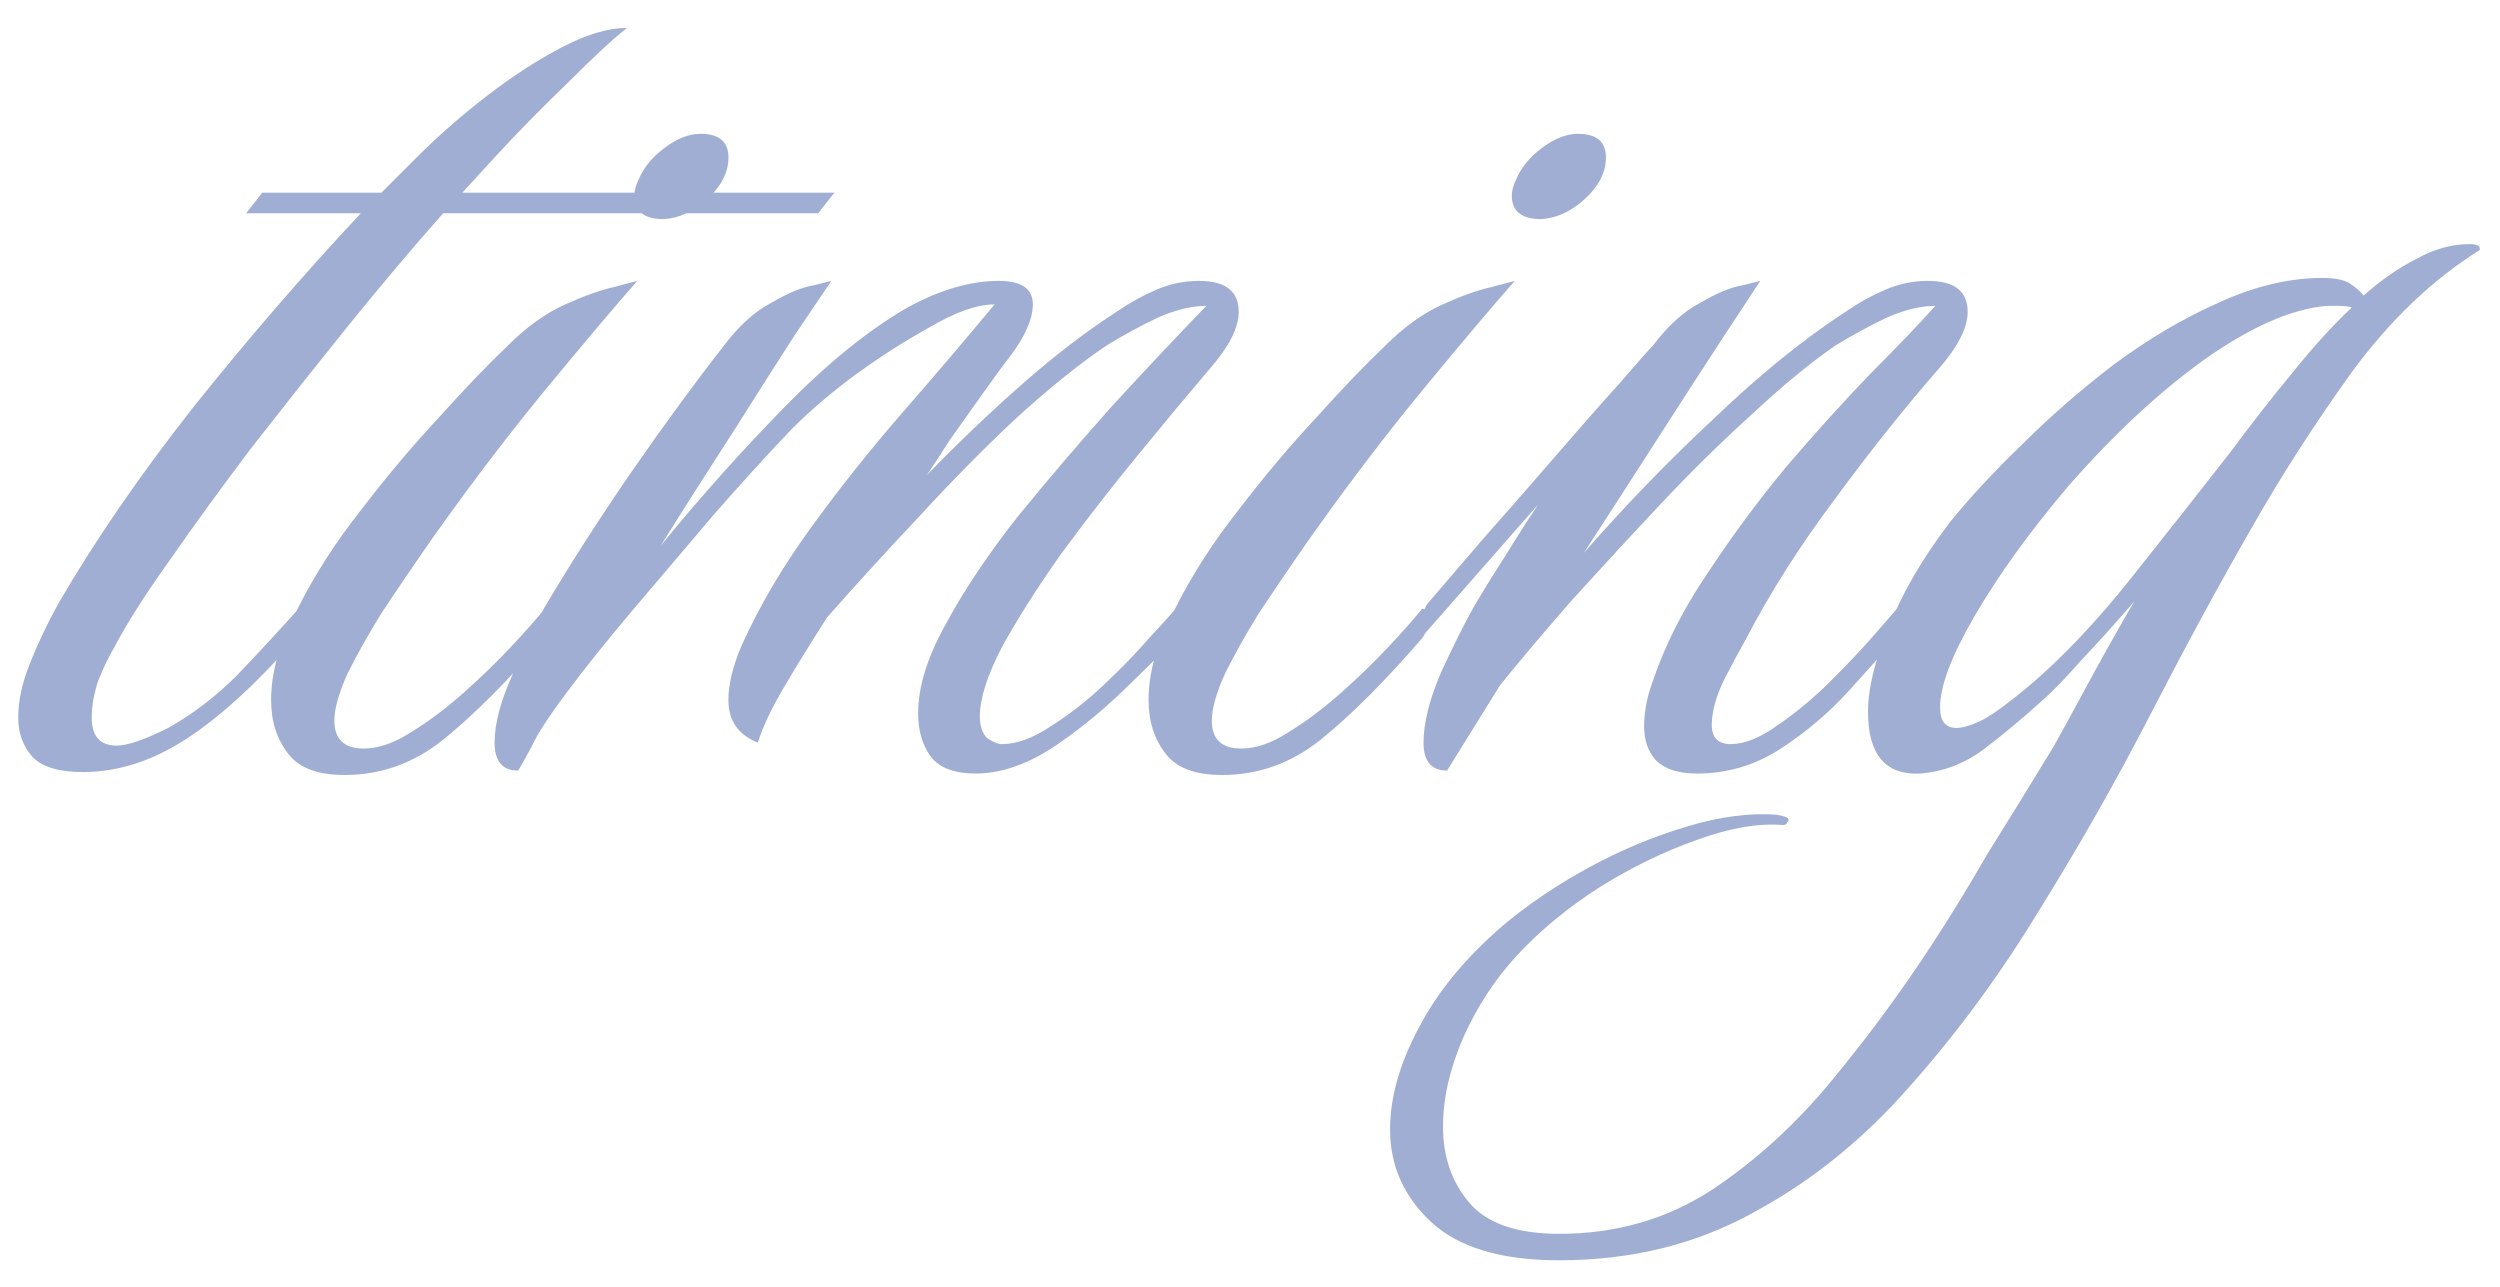 <?xml version="1.0" encoding="UTF-8"?> <svg xmlns="http://www.w3.org/2000/svg" width="68" height="35" viewBox="0 0 68 35" fill="none"><path opacity="0.5" d="M2.255 21C1.615 21 1.162 20.867 0.895 20.6C0.628 20.307 0.495 19.947 0.495 19.52C0.495 19.067 0.602 18.573 0.815 18.04C1.028 17.507 1.282 16.973 1.575 16.44C2.562 14.733 3.788 12.947 5.255 11.08C6.748 9.213 8.268 7.453 9.815 5.8H6.695L7.135 5.24H10.375L11.335 4.28C11.922 3.693 12.562 3.133 13.255 2.6C13.948 2.067 14.628 1.627 15.295 1.28C15.962 0.933 16.548 0.76 17.055 0.76C16.708 1.027 16.175 1.52 15.455 2.24C14.735 2.933 14.068 3.613 13.455 4.28L12.575 5.24H22.695L22.255 5.8H12.055C11.228 6.733 10.362 7.76 9.455 8.88C8.575 9.973 7.708 11.067 6.855 12.16C6.028 13.253 5.282 14.28 4.615 15.24C3.948 16.173 3.455 16.947 3.135 17.56C2.948 17.88 2.788 18.213 2.655 18.56C2.548 18.907 2.495 19.227 2.495 19.52C2.495 20.027 2.722 20.28 3.175 20.28C3.468 20.28 3.935 20.12 4.575 19.8C5.242 19.427 5.868 18.947 6.455 18.36C7.042 17.747 7.668 17.067 8.335 16.32C8.415 16.32 8.455 16.36 8.455 16.44C8.455 16.547 8.402 16.693 8.295 16.88C8.215 17.067 8.148 17.213 8.095 17.32C7.028 18.547 6.028 19.467 5.095 20.08C4.162 20.693 3.215 21 2.255 21ZM18.054 5.96C17.52 5.96 17.254 5.747 17.254 5.32C17.254 5.187 17.294 5.04 17.374 4.88C17.507 4.56 17.734 4.28 18.054 4.04C18.4 3.773 18.734 3.64 19.054 3.64C19.56 3.64 19.814 3.853 19.814 4.28C19.814 4.68 19.627 5.053 19.254 5.4C18.88 5.747 18.48 5.933 18.054 5.96ZM9.374 21.08C8.654 21.08 8.147 20.893 7.854 20.52C7.534 20.12 7.374 19.627 7.374 19.04C7.374 18.267 7.614 17.44 8.094 16.56C8.547 15.653 9.12 14.76 9.814 13.88C10.507 12.973 11.214 12.133 11.934 11.36C12.654 10.56 13.28 9.907 13.814 9.4C14.32 8.893 14.84 8.52 15.374 8.28C15.907 8.04 16.36 7.88 16.734 7.8C17.134 7.693 17.334 7.64 17.334 7.64C16.747 8.307 15.947 9.253 14.934 10.48C13.92 11.707 12.92 13.013 11.934 14.4C11.854 14.507 11.667 14.773 11.374 15.2C11.08 15.627 10.747 16.12 10.374 16.68C10.027 17.24 9.72 17.787 9.454 18.32C9.214 18.853 9.094 19.28 9.094 19.6C9.094 20.107 9.36 20.36 9.894 20.36C10.294 20.36 10.72 20.213 11.174 19.92C11.654 19.627 12.134 19.267 12.614 18.84C13.094 18.413 13.52 18 13.894 17.6C14.294 17.173 14.6 16.827 14.814 16.56C14.92 16.56 14.974 16.64 14.974 16.8C14.974 17.04 14.92 17.227 14.814 17.36C13.8 18.533 12.88 19.453 12.054 20.12C11.254 20.76 10.36 21.08 9.374 21.08ZM26.532 21.04C25.973 21.04 25.573 20.893 25.332 20.6C25.093 20.28 24.973 19.88 24.973 19.4C24.973 18.68 25.226 17.867 25.733 16.96C26.239 16.027 26.892 15.053 27.692 14.04C28.519 13.027 29.372 12.027 30.253 11.04C31.159 10.053 32.013 9.147 32.812 8.32C32.413 8.32 31.973 8.427 31.492 8.64C31.039 8.853 30.573 9.107 30.093 9.4C29.346 9.907 28.519 10.573 27.613 11.4C26.733 12.227 25.852 13.12 24.973 14.08C24.093 15.013 23.266 15.92 22.492 16.8C22.066 17.467 21.679 18.093 21.332 18.68C20.986 19.267 20.746 19.773 20.613 20.2C20.079 19.987 19.812 19.6 19.812 19.04C19.812 18.613 19.933 18.12 20.172 17.56C20.652 16.493 21.279 15.427 22.052 14.36C22.826 13.293 23.652 12.253 24.532 11.24C25.439 10.2 26.279 9.213 27.052 8.28C26.573 8.28 25.973 8.493 25.253 8.92C24.532 9.32 23.812 9.787 23.093 10.32C22.399 10.853 21.839 11.347 21.413 11.8C20.852 12.387 20.186 13.12 19.413 14C18.666 14.88 17.919 15.76 17.172 16.64C16.453 17.493 15.866 18.227 15.412 18.84C14.932 19.48 14.613 19.973 14.453 20.32C14.266 20.667 14.146 20.88 14.092 20.96C13.666 20.96 13.453 20.707 13.453 20.2C13.453 19.667 13.626 19.027 13.973 18.28C14.293 17.533 14.572 16.947 14.812 16.52C15.506 15.347 16.293 14.12 17.172 12.84C18.079 11.533 18.919 10.387 19.692 9.4C20.093 8.867 20.519 8.48 20.973 8.24C21.426 7.973 21.812 7.813 22.133 7.76C22.453 7.68 22.613 7.64 22.613 7.64C22.453 7.88 22.119 8.373 21.613 9.12C21.133 9.867 20.573 10.747 19.933 11.76C19.293 12.747 18.639 13.773 17.973 14.84C19.039 13.533 20.159 12.28 21.332 11.08C22.506 9.88 23.626 8.973 24.692 8.36C25.573 7.88 26.399 7.64 27.172 7.64C27.786 7.64 28.093 7.853 28.093 8.28C28.093 8.68 27.879 9.16 27.453 9.72C27.266 9.96 27.012 10.307 26.692 10.76C26.372 11.213 26.079 11.627 25.812 12C25.573 12.373 25.453 12.56 25.453 12.56L25.212 12.92C26.066 12.04 26.933 11.213 27.812 10.44C28.692 9.667 29.546 9.013 30.372 8.48C30.719 8.24 31.079 8.04 31.453 7.88C31.826 7.72 32.212 7.64 32.612 7.64C33.333 7.64 33.693 7.92 33.693 8.48C33.693 8.907 33.439 9.413 32.932 10C32.319 10.72 31.652 11.52 30.933 12.4C30.212 13.28 29.519 14.173 28.852 15.08C28.212 15.987 27.679 16.827 27.253 17.6C26.852 18.373 26.652 19 26.652 19.48C26.652 19.747 26.719 19.947 26.852 20.08C27.012 20.187 27.146 20.24 27.253 20.24C27.652 20.24 28.093 20.08 28.573 19.76C29.079 19.44 29.559 19.067 30.012 18.64C30.492 18.187 30.906 17.76 31.253 17.36C31.626 16.96 31.866 16.693 31.973 16.56C32.079 16.56 32.133 16.64 32.133 16.8C32.133 17.04 32.079 17.227 31.973 17.36C31.599 17.76 31.106 18.253 30.492 18.84C29.879 19.427 29.226 19.947 28.532 20.4C27.839 20.827 27.172 21.04 26.532 21.04ZM41.921 5.96C41.388 5.96 41.121 5.747 41.121 5.32C41.121 5.187 41.161 5.04 41.241 4.88C41.374 4.56 41.601 4.28 41.921 4.04C42.268 3.773 42.601 3.64 42.921 3.64C43.428 3.64 43.681 3.853 43.681 4.28C43.681 4.68 43.494 5.053 43.121 5.4C42.748 5.747 42.348 5.933 41.921 5.96ZM33.241 21.08C32.521 21.08 32.014 20.893 31.721 20.52C31.401 20.12 31.241 19.627 31.241 19.04C31.241 18.267 31.481 17.44 31.961 16.56C32.414 15.653 32.988 14.76 33.681 13.88C34.374 12.973 35.081 12.133 35.801 11.36C36.521 10.56 37.148 9.907 37.681 9.4C38.188 8.893 38.708 8.52 39.241 8.28C39.774 8.04 40.228 7.88 40.601 7.8C41.001 7.693 41.201 7.64 41.201 7.64C40.614 8.307 39.814 9.253 38.801 10.48C37.788 11.707 36.788 13.013 35.801 14.4C35.721 14.507 35.534 14.773 35.241 15.2C34.948 15.627 34.614 16.12 34.241 16.68C33.894 17.24 33.588 17.787 33.321 18.32C33.081 18.853 32.961 19.28 32.961 19.6C32.961 20.107 33.228 20.36 33.761 20.36C34.161 20.36 34.588 20.213 35.041 19.92C35.521 19.627 36.001 19.267 36.481 18.84C36.961 18.413 37.388 18 37.761 17.6C38.161 17.173 38.468 16.827 38.681 16.56C38.788 16.56 38.841 16.64 38.841 16.8C38.841 17.04 38.788 17.227 38.681 17.36C37.668 18.533 36.748 19.453 35.921 20.12C35.121 20.76 34.228 21.08 33.241 21.08ZM46.16 21.04C45.653 21.04 45.28 20.92 45.04 20.68C44.826 20.44 44.72 20.133 44.72 19.76C44.72 19.36 44.8 18.947 44.96 18.52C45.28 17.56 45.773 16.587 46.44 15.6C47.106 14.587 47.826 13.613 48.6 12.68C49.4 11.747 50.16 10.907 50.88 10.16C51.626 9.413 52.213 8.8 52.64 8.32C52.24 8.32 51.8 8.427 51.32 8.64C50.866 8.853 50.4 9.107 49.92 9.4C49.226 9.88 48.466 10.507 47.64 11.28C46.813 12.027 45.986 12.84 45.16 13.72C44.333 14.6 43.533 15.467 42.76 16.32C42.013 17.173 41.36 17.947 40.8 18.64L39.36 20.96C38.933 20.96 38.72 20.707 38.72 20.2C38.72 19.667 38.88 19.027 39.2 18.28C39.546 17.533 39.84 16.947 40.08 16.52C40.346 16.067 40.626 15.613 40.92 15.16C41.213 14.68 41.52 14.2 41.84 13.72L38.68 17.32V17C38.68 16.893 38.693 16.787 38.72 16.68C38.746 16.547 38.8 16.44 38.88 16.36C39.226 15.96 39.706 15.4 40.32 14.68C40.96 13.96 41.613 13.213 42.28 12.44C42.946 11.667 43.533 11 44.04 10.44C44.546 9.853 44.853 9.507 44.96 9.4C45.36 8.867 45.786 8.48 46.24 8.24C46.693 7.973 47.08 7.813 47.4 7.76C47.72 7.68 47.88 7.64 47.88 7.64C47.72 7.88 47.386 8.387 46.88 9.16C46.373 9.933 45.786 10.84 45.12 11.88C44.453 12.92 43.773 13.973 43.08 15.04C44.173 13.787 45.346 12.573 46.6 11.4C47.853 10.2 49.053 9.227 50.2 8.48C50.546 8.24 50.906 8.04 51.28 7.88C51.653 7.72 52.04 7.64 52.44 7.64C53.16 7.64 53.52 7.92 53.52 8.48C53.52 8.907 53.266 9.413 52.76 10C51.826 11.067 50.88 12.253 49.92 13.56C48.96 14.84 48.146 16.12 47.48 17.4C47.373 17.587 47.186 17.933 46.92 18.44C46.68 18.92 46.56 19.347 46.56 19.72C46.56 20.067 46.733 20.24 47.08 20.24C47.453 20.24 47.88 20.067 48.36 19.72C48.866 19.373 49.346 18.973 49.8 18.52C50.28 18.04 50.693 17.6 51.04 17.2C51.413 16.773 51.653 16.493 51.76 16.36C51.84 16.36 51.88 16.4 51.88 16.48C51.88 16.587 51.826 16.733 51.72 16.92C51.64 17.107 51.586 17.253 51.56 17.36C51.24 17.733 50.813 18.213 50.28 18.8C49.746 19.387 49.133 19.907 48.44 20.36C47.746 20.813 46.986 21.04 46.16 21.04ZM42.41 34.28C40.837 34.28 39.677 33.933 38.93 33.24C38.184 32.547 37.81 31.707 37.81 30.72C37.81 29.84 38.077 28.907 38.61 27.92C39.117 26.96 39.864 26.053 40.85 25.2C41.544 24.613 42.33 24.08 43.21 23.6C44.09 23.12 44.984 22.747 45.89 22.48C46.77 22.213 47.584 22.107 48.33 22.16C48.464 22.187 48.557 22.213 48.61 22.24C48.664 22.293 48.664 22.333 48.61 22.36C48.61 22.413 48.57 22.44 48.49 22.44C47.824 22.387 47.05 22.52 46.17 22.84C45.264 23.16 44.384 23.587 43.53 24.12C42.65 24.68 41.89 25.307 41.25 26C40.664 26.64 40.184 27.373 39.81 28.2C39.437 29.053 39.25 29.867 39.25 30.64C39.25 31.467 39.49 32.16 39.97 32.72C40.45 33.28 41.264 33.56 42.41 33.56C43.957 33.56 45.344 33.16 46.57 32.36C47.77 31.56 48.864 30.56 49.85 29.36C50.837 28.16 51.73 26.947 52.53 25.72C53.037 24.947 53.544 24.12 54.05 23.24C54.584 22.387 55.184 21.413 55.85 20.32C56.09 19.893 56.397 19.333 56.77 18.64C57.144 17.947 57.57 17.187 58.05 16.36C57.544 16.947 57.064 17.48 56.61 17.96C56.184 18.44 55.85 18.787 55.61 19C55.024 19.533 54.464 20 53.93 20.4C53.424 20.773 52.864 20.987 52.25 21.04C51.29 21.093 50.81 20.533 50.81 19.36C50.81 18.72 50.997 17.96 51.37 17.08C51.717 16.173 52.264 15.227 53.01 14.24C53.544 13.573 54.197 12.867 54.97 12.12C55.744 11.347 56.584 10.613 57.49 9.92C58.424 9.227 59.37 8.667 60.33 8.24C61.317 7.787 62.264 7.56 63.17 7.56C63.517 7.56 63.77 7.613 63.93 7.72C64.09 7.827 64.21 7.933 64.29 8.04C64.77 7.613 65.25 7.28 65.73 7.04C66.21 6.773 66.69 6.64 67.17 6.64C67.357 6.64 67.45 6.68 67.45 6.76V6.8C66.17 7.6 65.01 8.707 63.97 10.12C62.957 11.533 62.064 12.92 61.29 14.28C60.384 15.853 59.464 17.547 58.53 19.36C57.597 21.173 56.584 22.96 55.49 24.72C54.424 26.48 53.25 28.08 51.97 29.52C50.717 30.96 49.304 32.107 47.73 32.96C46.157 33.84 44.384 34.28 42.41 34.28ZM53.21 19.8C53.397 19.8 53.65 19.72 53.97 19.56C54.29 19.373 54.704 19.067 55.21 18.64C56.117 17.867 57.037 16.893 57.97 15.72C58.904 14.547 59.797 13.413 60.65 12.32C61.264 11.493 61.837 10.76 62.37 10.12C62.904 9.453 63.437 8.867 63.97 8.36C63.864 8.333 63.744 8.32 63.61 8.32C63.504 8.32 63.397 8.32 63.29 8.32C62.33 8.4 61.21 8.893 59.93 9.8C58.677 10.707 57.437 11.867 56.21 13.28C55.197 14.48 54.37 15.627 53.73 16.72C53.09 17.813 52.77 18.653 52.77 19.24C52.77 19.613 52.917 19.8 53.21 19.8Z" fill="#405EA7"></path></svg> 